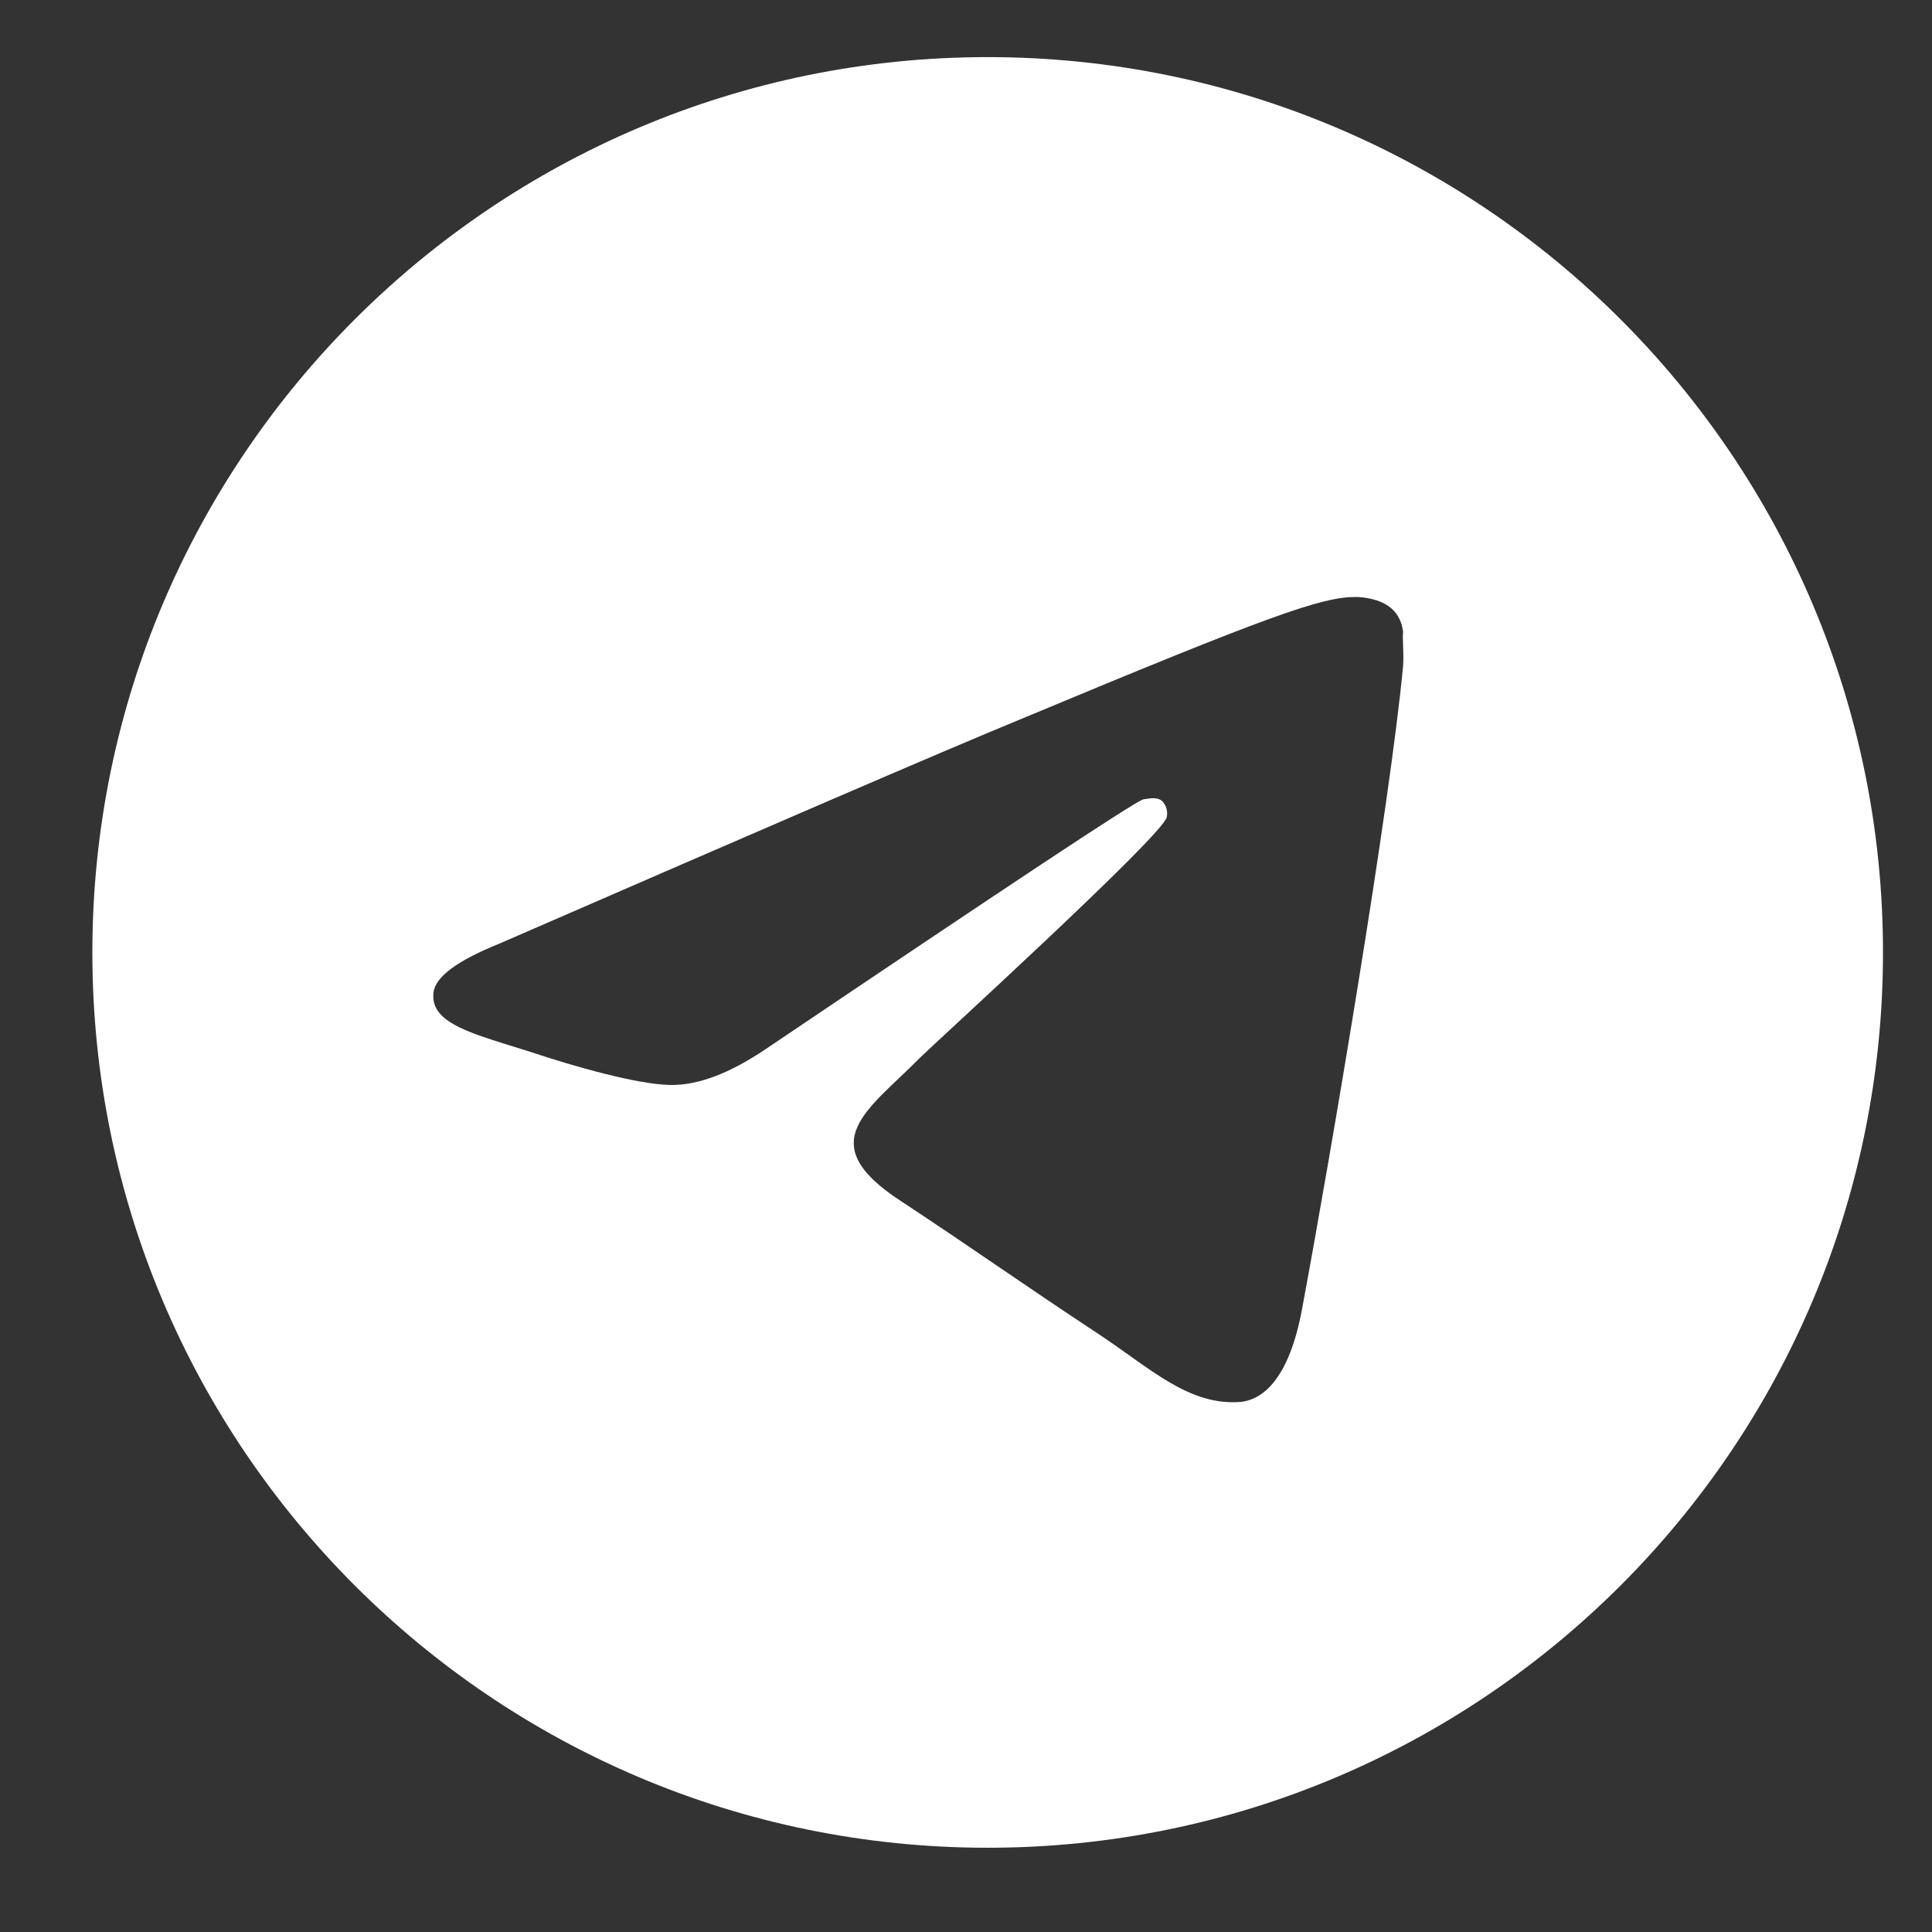 <?xml version="1.0" encoding="UTF-8"?> <svg xmlns="http://www.w3.org/2000/svg" width="41" height="41" viewBox="0 0 41 41" fill="none"><rect x="0" y="0" width="41" height="41" fill="#333333" stroke="none"/><path d="M20.96 1.212C10.472 1.212 1.96 9.724 1.96 20.212C1.96 30.7 10.472 39.212 20.96 39.212C31.448 39.212 39.96 30.7 39.96 20.212C39.96 9.724 31.448 1.212 20.96 1.212ZM29.776 14.132C29.491 17.134 28.256 24.43 27.629 27.793C27.363 29.218 26.831 29.693 26.337 29.75C25.235 29.845 24.399 29.028 23.335 28.325C21.663 27.223 20.713 26.539 19.098 25.475C17.217 24.24 18.433 23.556 19.516 22.454C19.801 22.169 24.665 17.742 24.76 17.343C24.773 17.282 24.771 17.22 24.755 17.16C24.738 17.101 24.707 17.046 24.665 17.001C24.551 16.906 24.399 16.944 24.266 16.963C24.095 17.001 21.435 18.768 16.248 22.264C15.488 22.777 14.804 23.043 14.196 23.024C13.512 23.005 12.22 22.644 11.251 22.321C10.054 21.941 9.123 21.732 9.199 21.067C9.237 20.725 9.712 20.383 10.605 20.022C16.153 17.609 19.839 16.013 21.682 15.253C26.964 13.049 28.047 12.669 28.769 12.669C28.921 12.669 29.282 12.707 29.51 12.897C29.7 13.049 29.757 13.258 29.776 13.41C29.757 13.524 29.795 13.866 29.776 14.132Z" fill="white"></path></svg> 